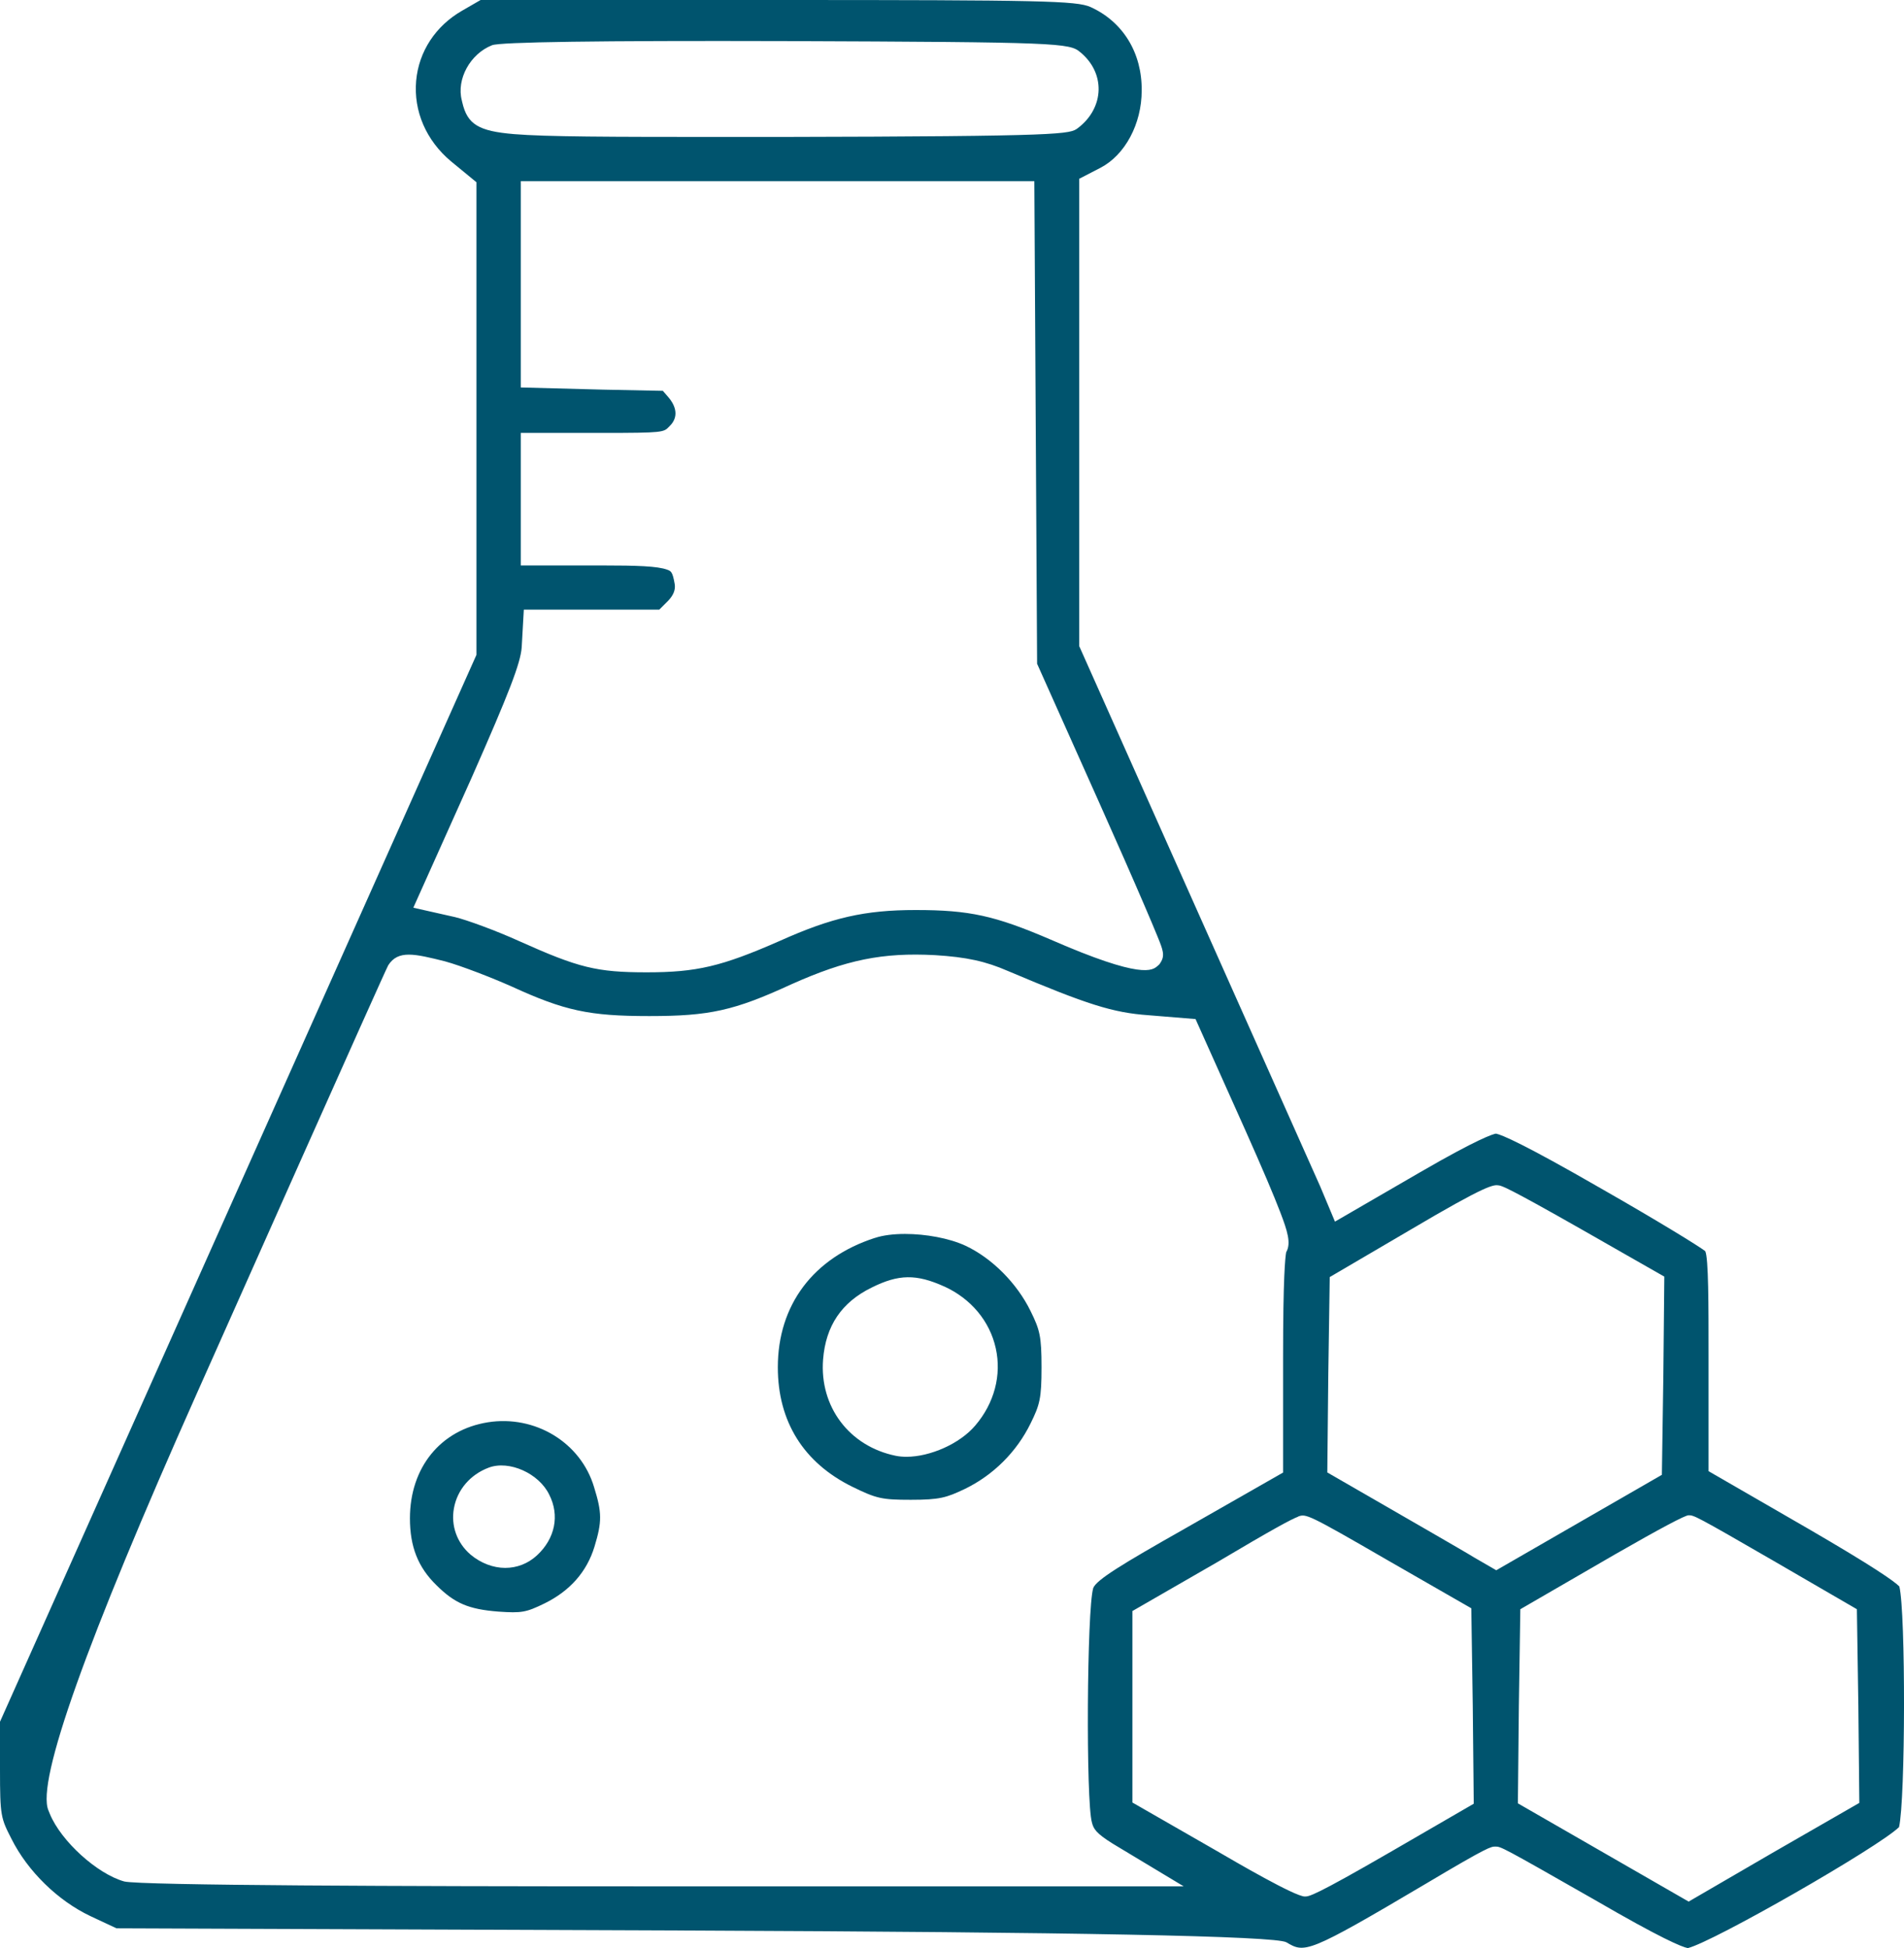 <svg xmlns="http://www.w3.org/2000/svg" fill="none" viewBox="0 0 86 88" height="88" width="86">
<g clip-path="url(#clip0_1489_377)">
<path fill="#00546E" d="M85.79 71.664C85.564 71.431 84.641 70.78 81.664 69.05L77.172 66.456V61.224C77.172 58.961 77.172 56.821 77.022 56.516C76.725 56.285 74.842 55.127 72.319 53.688C68.802 51.661 67.831 51.26 67.571 51.208C67.431 51.23 66.764 51.435 64.152 52.948L60.298 55.183L59.63 53.591C59.509 53.315 58.466 50.978 57.023 47.744L48.745 29.183V8.076L49.704 7.581C50.817 7.002 51.568 5.598 51.568 4.091C51.586 2.387 50.721 0.98 49.256 0.317C48.627 0.036 47.042 0 35.133 0H21.708L20.869 0.485C19.67 1.175 18.916 2.329 18.797 3.648C18.675 5.019 19.248 6.346 20.371 7.288L21.52 8.232V29.582L0 77.775V79.922C0 82.051 0.04 82.129 0.524 83.077C1.253 84.528 2.614 85.859 4.084 86.555L5.263 87.106L31.131 87.206C48.617 87.278 57.607 87.454 58.102 87.737C58.937 88.228 59.023 88.279 64.442 85.069C67.222 83.414 67.343 83.414 67.543 83.414C67.793 83.414 67.813 83.414 71.995 85.801C75.062 87.583 75.971 87.95 76.235 88C77.372 87.729 84.853 83.44 85.776 82.534C86.066 81.291 86.08 72.842 85.79 71.664ZM20.881 4.628L20.859 4.534C20.611 3.578 21.236 2.433 22.225 2.043C22.577 1.898 27.033 1.832 35.455 1.856C47.856 1.902 48.311 1.942 48.797 2.361C49.342 2.81 49.634 3.414 49.622 4.061C49.608 4.715 49.27 5.344 48.689 5.783C48.323 6.059 48.187 6.16 35.235 6.186H32.734C27.439 6.186 24.689 6.178 23.224 6.059C21.612 5.925 21.11 5.617 20.881 4.628ZM21.3 35.136C23.003 31.278 23.512 29.955 23.564 29.243L23.66 27.539H29.778L30.174 27.143C30.416 26.893 30.516 26.642 30.476 26.389C30.38 25.823 30.308 25.797 30.132 25.733C29.696 25.573 28.767 25.543 27.205 25.543H23.522V19.556H27.225C29.95 19.556 29.976 19.53 30.222 19.273L30.24 19.255C30.765 18.748 30.394 18.188 30.212 17.97L29.94 17.655L27.231 17.601L23.522 17.503V8.182H46.719L46.844 29.983L49.666 36.293C50.435 38.013 51.15 39.638 51.678 40.869C51.938 41.474 52.141 41.953 52.279 42.294C52.529 42.908 52.631 43.162 52.413 43.491L52.363 43.565L52.297 43.623C52.052 43.842 51.596 44.251 47.464 42.447C44.93 41.358 43.789 41.108 41.358 41.108C39.062 41.108 37.571 41.448 35.221 42.503C32.594 43.657 31.471 43.922 29.207 43.922C26.943 43.922 26.128 43.713 23.474 42.523C22.385 42.028 21.062 41.55 20.555 41.428L18.669 41.003L21.3 35.136ZM28.727 85.21C18.571 85.21 6.316 85.172 5.609 84.989C4.384 84.645 2.761 83.169 2.254 81.944L2.184 81.772C1.646 80.464 3.885 74.181 8.9 62.924L9.669 61.2C9.747 61.026 17.394 43.838 17.536 43.603C17.985 42.9 18.731 43.086 20.089 43.423L20.103 43.427C20.839 43.629 22.209 44.162 23.108 44.561C25.506 45.66 26.609 45.898 29.327 45.898C32.046 45.898 33.157 45.656 35.739 44.465C38.226 43.353 39.861 43.02 42.235 43.146C43.655 43.234 44.513 43.421 45.522 43.86C49.132 45.389 50.263 45.744 51.878 45.86L54 46.033L56.252 51.06C57.035 52.818 57.535 53.994 57.828 54.762C58.146 55.594 58.33 56.163 58.094 56.566C58.05 56.8 57.954 57.719 57.954 61.283V66.518L53.478 69.074C50.707 70.643 49.526 71.359 49.378 71.736V71.742C49.092 72.696 49.044 81.365 49.32 82.325C49.392 82.606 49.49 82.802 50.259 83.281L53.464 85.21H28.727ZM62.87 83.62C59.329 85.669 59.129 85.669 58.935 85.669C58.488 85.669 55.816 84.111 54.937 83.598L51.148 81.423V72.774L54.961 70.577C57.533 69.05 58.326 68.627 58.636 68.511V68.503C58.997 68.382 59.035 68.37 62.708 70.497L66.456 72.65L66.522 77.058L66.566 81.478L62.87 83.62ZM66.59 70.357C66.376 70.222 65.511 69.723 64.512 69.144L59.952 66.514L59.996 62.096L60.062 57.688L63.705 55.552C67.21 53.479 67.459 53.513 67.701 53.547C67.841 53.571 68.047 53.605 71.495 55.568L75.174 57.668L75.13 62.148L75.064 66.62L67.583 70.932L66.59 70.357ZM80.124 83.66L76.273 85.899L68.56 81.461L68.604 77.062L68.67 72.692L72.934 70.222C74.997 69.039 76.109 68.448 76.271 68.448C76.513 68.448 76.549 68.448 80.126 70.517L83.872 72.692L83.938 77.058L83.982 81.441L80.124 83.66Z"></path>
<path fill="#00546E" d="M46.555 59.236C45.937 57.967 44.806 56.832 43.603 56.269C42.866 55.93 41.811 55.74 40.878 55.74C40.362 55.74 39.885 55.798 39.519 55.92H39.513C36.73 56.822 35.133 58.951 35.133 61.763C35.133 64.213 36.298 66.081 38.504 67.163C39.591 67.696 39.837 67.749 41.138 67.749C42.44 67.749 42.746 67.656 43.579 67.259C44.868 66.634 45.925 65.58 46.553 64.291C46.964 63.457 47.044 63.172 47.044 61.763C47.044 60.354 46.964 60.069 46.555 59.236ZM44.053 64.391C43.356 65.217 42.011 65.806 40.944 65.806C40.772 65.806 40.608 65.792 40.454 65.76C38.36 65.331 37.011 63.543 37.177 61.41C37.297 59.889 38.014 58.827 39.369 58.163C40.586 57.556 41.385 57.542 42.648 58.113H42.652C43.857 58.664 44.706 59.679 44.976 60.901C45.248 62.116 44.91 63.389 44.053 64.391Z"></path>
<path fill="#00546E" d="M26.833 67.177C26.235 65.163 24.171 63.908 22.031 64.249C19.895 64.592 18.516 66.295 18.516 68.588C18.516 69.867 18.882 70.796 19.707 71.601C20.535 72.427 21.164 72.694 22.515 72.8C23.564 72.872 23.761 72.836 24.593 72.431C25.746 71.864 26.507 71 26.853 69.861C27.194 68.735 27.192 68.334 26.833 67.177ZM24.257 70.256C23.849 70.635 23.342 70.825 22.82 70.825C22.297 70.825 21.725 70.623 21.246 70.218C20.638 69.691 20.361 68.913 20.503 68.132C20.654 67.296 21.24 66.61 22.073 66.297C22.994 65.949 24.345 66.554 24.809 67.52C25.284 68.452 25.074 69.499 24.257 70.256Z"></path>
</g>
<defs>
<clipPath id="clip0_1489_377">
<rect fill="white" height="88" width="86"></rect>
</clipPath>
</defs>
</svg>
